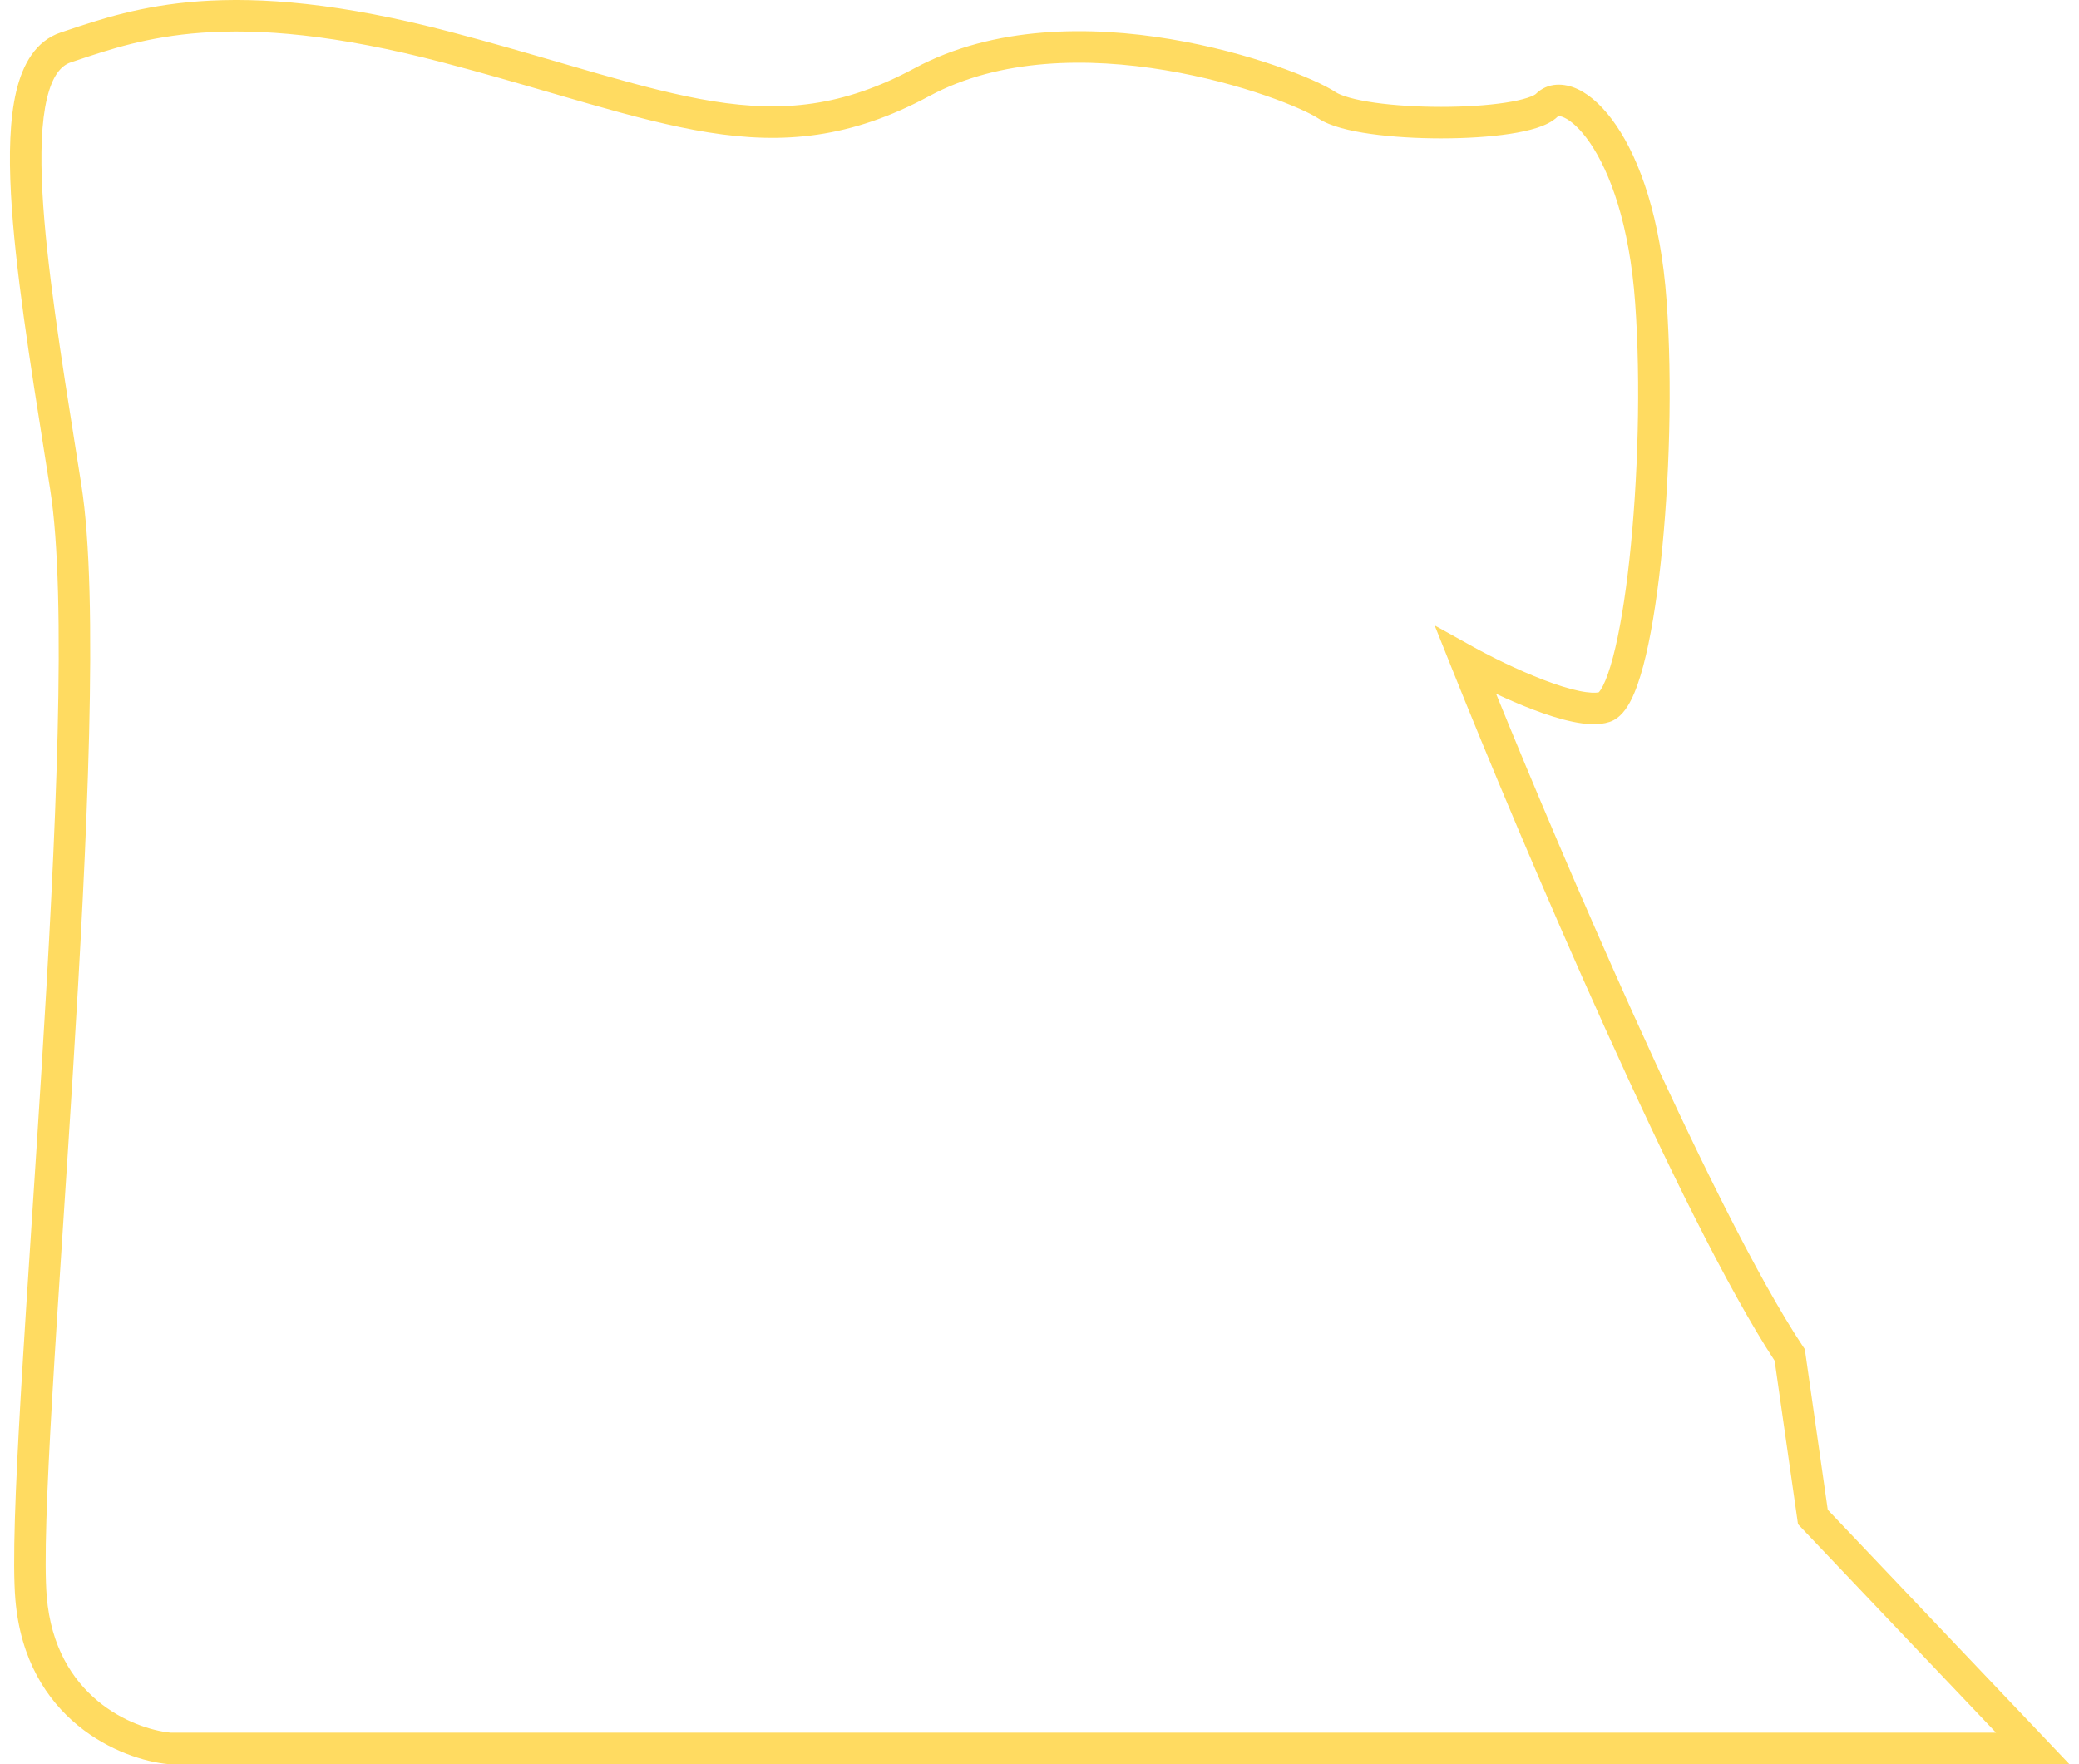 <svg width="132" height="112" viewBox="0 0 132 112" fill="none" xmlns="http://www.w3.org/2000/svg">
<path fill-rule="evenodd" clip-rule="evenodd" d="M4.851 3.839C4.73 3.879 4.61 3.919 4.491 3.959C3.883 4.162 3.328 4.787 2.979 6.26C2.634 7.713 2.558 9.732 2.694 12.23C2.941 16.764 3.865 22.588 4.863 28.876C4.962 29.503 5.062 30.134 5.163 30.77C5.73 34.36 5.817 40.044 5.657 46.618C5.496 53.215 5.081 60.784 4.622 68.178C4.426 71.338 4.222 74.462 4.025 77.467C3.761 81.506 3.511 85.329 3.314 88.732C2.968 94.694 2.791 99.25 2.968 101.367C3.498 107.733 8.422 109.762 10.834 110H126.732L114.159 96.765L112.676 86.387C109.698 81.858 105.686 73.634 101.887 65.222C98.023 56.666 94.344 47.837 92.136 42.317L91.091 39.705L93.55 41.071C94.623 41.667 96.343 42.526 97.996 43.16C98.823 43.478 99.608 43.728 100.271 43.865C100.914 43.998 101.313 43.996 101.512 43.949C101.518 43.944 101.524 43.937 101.532 43.928C101.59 43.861 101.675 43.738 101.777 43.538C101.982 43.135 102.196 42.536 102.406 41.746C102.824 40.174 103.184 38.003 103.457 35.501C104.002 30.502 104.184 24.318 103.821 19.243C103.462 14.22 102.212 10.916 100.962 9.083C100.331 8.157 99.742 7.668 99.329 7.473C99.127 7.377 99.007 7.37 98.959 7.373C98.929 7.376 98.924 7.38 98.915 7.389L98.914 7.39C98.557 7.747 98.047 7.967 97.583 8.117C97.088 8.277 96.5 8.402 95.867 8.498C94.598 8.692 93.053 8.785 91.503 8.785C89.953 8.785 88.366 8.692 87.013 8.5C86.336 8.404 85.703 8.282 85.153 8.129C84.618 7.98 84.099 7.785 83.694 7.515C83.254 7.222 82.068 6.658 80.319 6.056C78.598 5.464 76.402 4.859 73.984 4.456C69.114 3.644 63.5 3.677 59.011 6.095C54.017 8.784 49.75 9.17 44.972 8.405C42.613 8.028 40.13 7.37 37.394 6.589C36.632 6.371 35.85 6.144 35.044 5.909C32.942 5.298 30.676 4.638 28.163 3.977C21.265 2.162 16.419 1.813 12.788 2.079C9.358 2.33 6.968 3.13 4.851 3.839ZM12.642 0.084C16.541 -0.201 21.612 0.185 28.672 2.043C31.211 2.711 33.516 3.382 35.625 3.995C36.426 4.228 37.198 4.453 37.944 4.666C40.672 5.445 43.056 6.073 45.288 6.43C49.693 7.135 53.507 6.787 58.063 4.334C63.124 1.608 69.265 1.642 74.312 2.483C76.852 2.906 79.156 3.541 80.97 4.165C82.756 4.78 84.142 5.41 84.804 5.851C84.95 5.949 85.234 6.075 85.689 6.202C86.13 6.325 86.673 6.432 87.293 6.52C88.534 6.695 90.024 6.785 91.503 6.785C92.984 6.785 94.424 6.695 95.565 6.521C96.138 6.434 96.611 6.329 96.968 6.214C97.146 6.156 97.28 6.101 97.376 6.052C97.468 6.005 97.5 5.975 97.5 5.976C97.5 5.976 97.501 5.975 97.5 5.976C98.269 5.207 99.321 5.257 100.184 5.664C101.033 6.066 101.868 6.862 102.614 7.957C104.119 10.164 105.44 13.839 105.816 19.101C106.188 24.31 106.002 30.615 105.445 35.718C105.167 38.266 104.793 40.549 104.339 42.26C104.112 43.111 103.856 43.861 103.561 44.442C103.413 44.734 103.241 45.012 103.037 45.245C102.836 45.475 102.56 45.711 102.196 45.833C101.491 46.067 100.636 45.983 99.866 45.824C99.056 45.657 98.159 45.365 97.279 45.028C96.505 44.731 95.722 44.39 94.991 44.047C97.215 49.513 100.395 57.059 103.71 64.399C107.57 72.947 111.58 81.139 114.466 85.468L114.592 85.657L116.048 95.85L131.391 112H10.741L10.696 111.996C7.704 111.724 1.616 109.233 0.975 101.533C0.784 99.242 0.974 94.523 1.317 88.616C1.515 85.211 1.766 81.371 2.03 77.323C2.227 74.318 2.431 71.198 2.626 68.054C3.085 60.664 3.497 53.127 3.657 46.57C3.818 39.989 3.722 34.471 3.187 31.082C3.086 30.441 2.985 29.802 2.884 29.167C1.892 22.913 0.95 16.983 0.697 12.339C0.558 9.787 0.62 7.536 1.033 5.798C1.441 4.08 2.263 2.593 3.859 2.061C3.982 2.02 4.106 1.979 4.233 1.936C6.362 1.223 8.956 0.354 12.642 0.084Z" fill="#FFDB61"/>
</svg>
